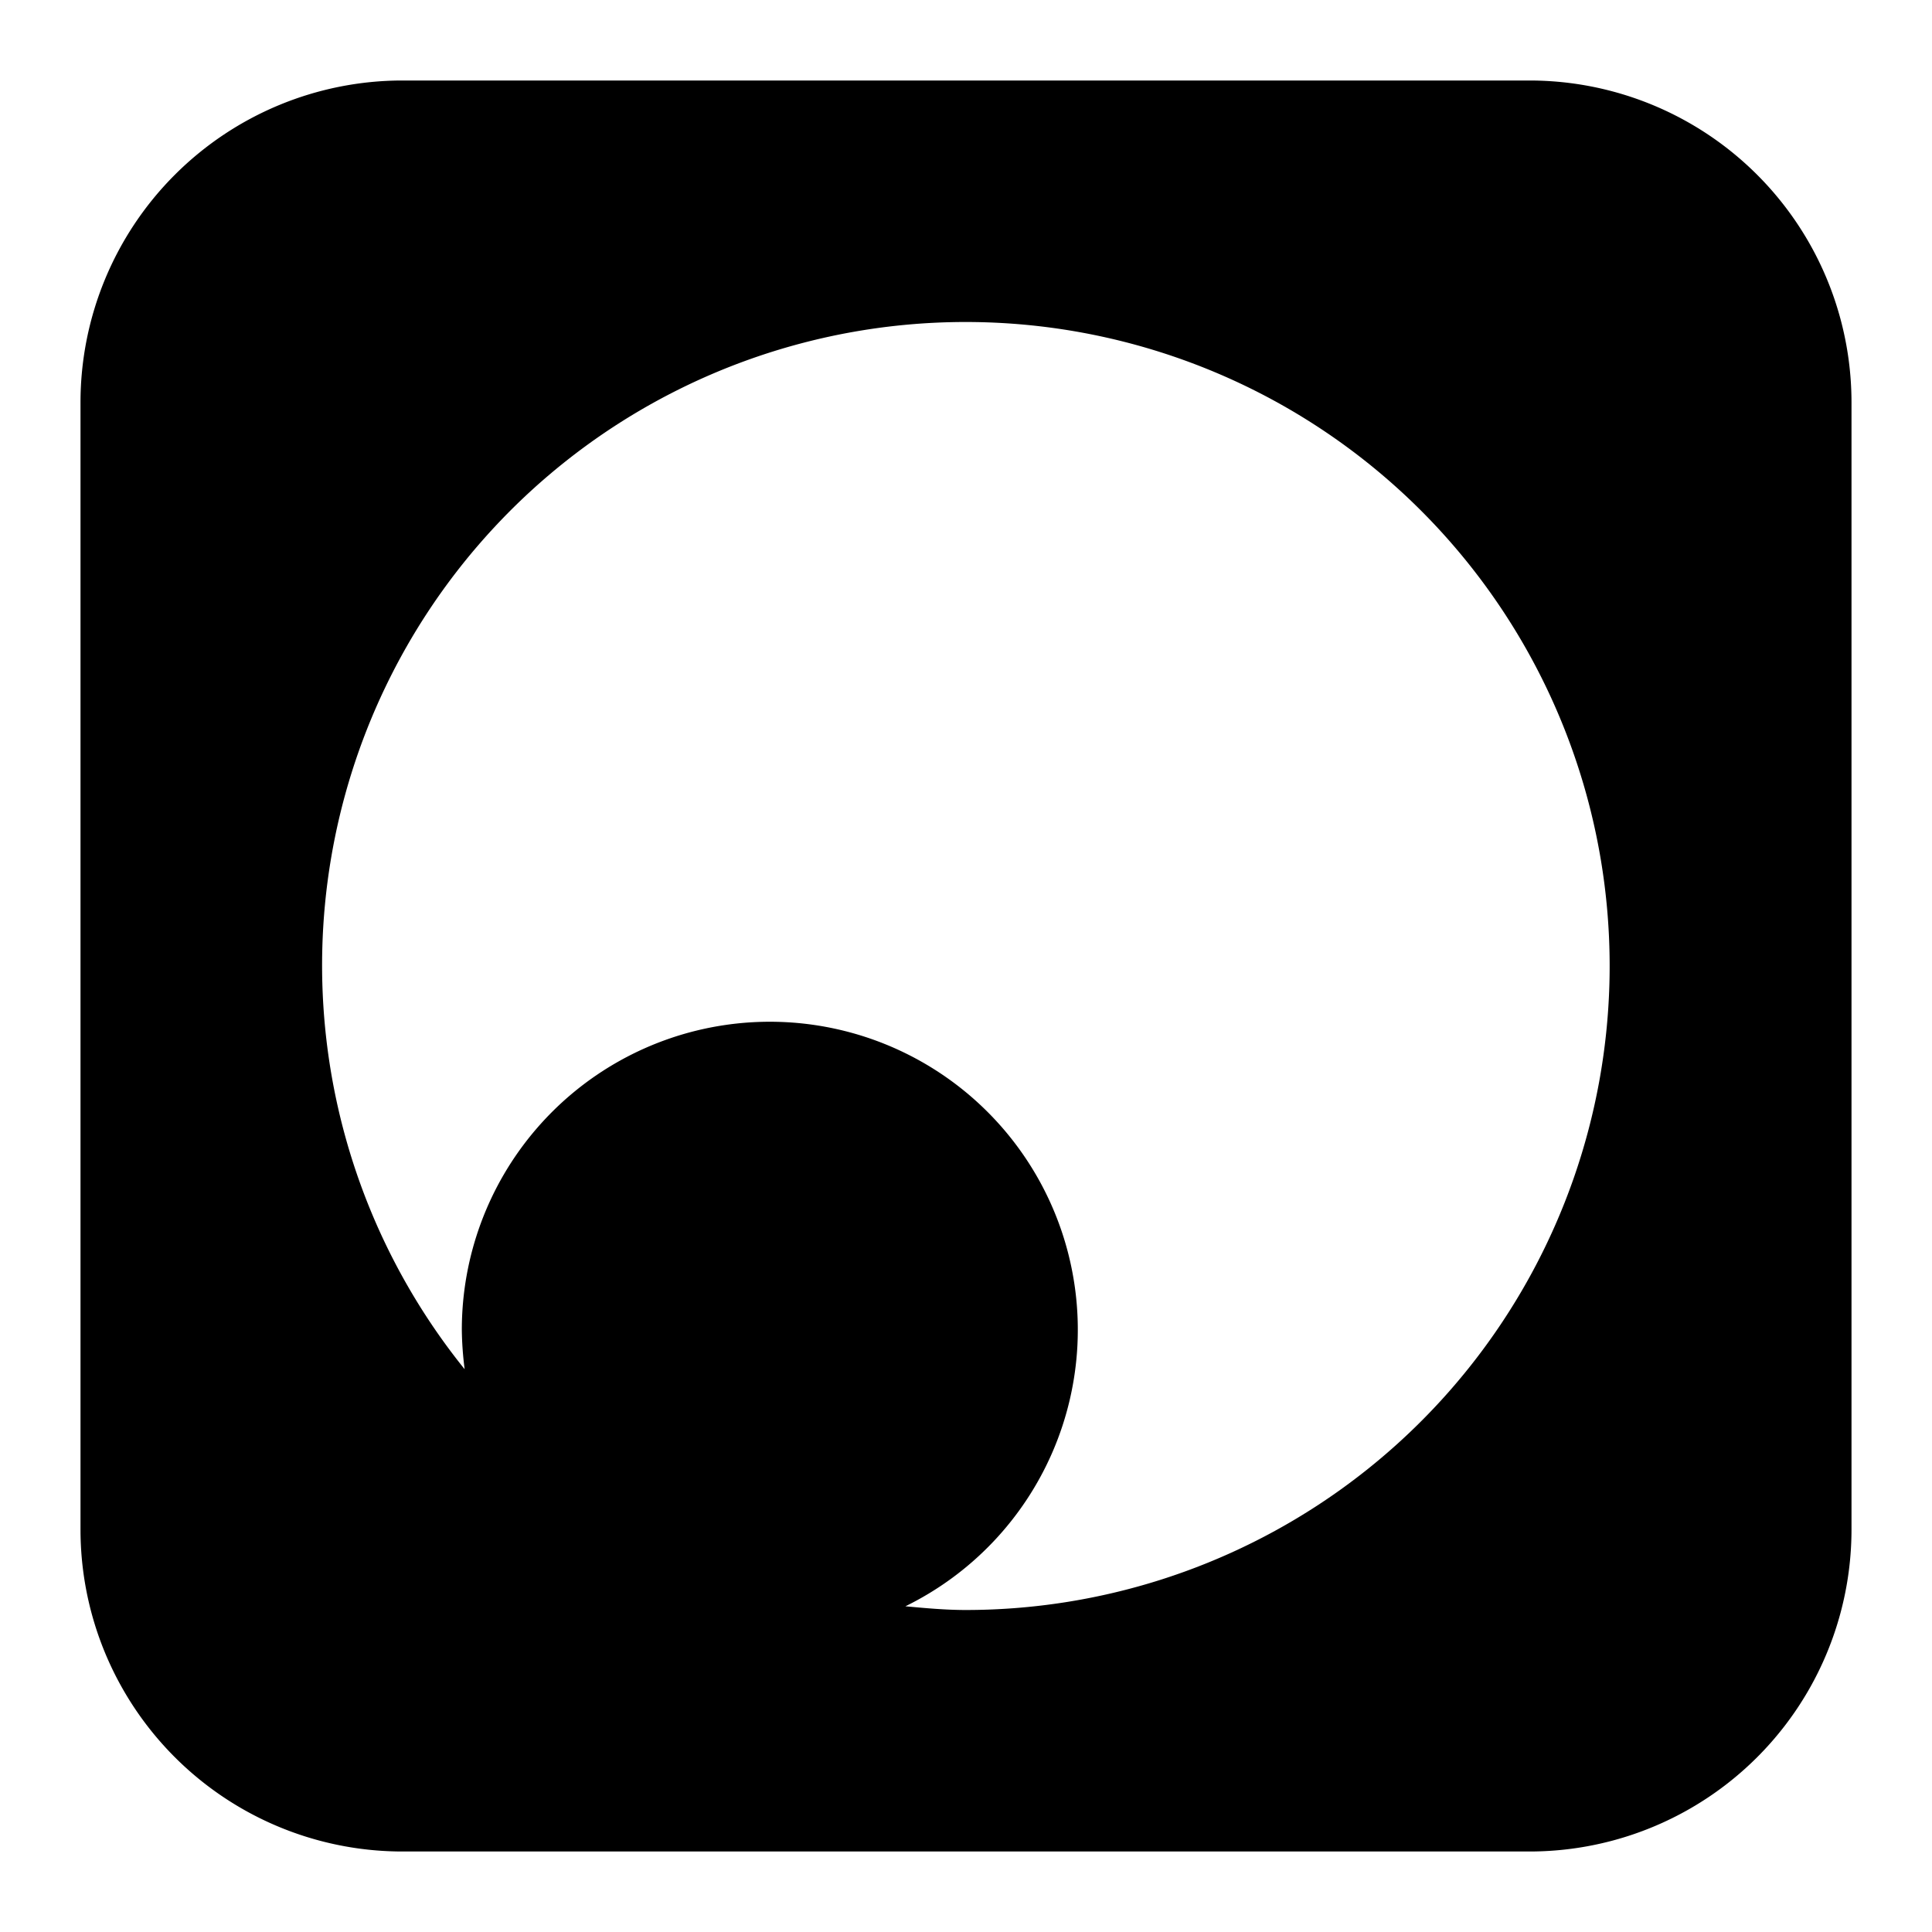 <svg xmlns="http://www.w3.org/2000/svg" fill="none" viewBox="0 0 24 24" id="Shadow-Tech-Logo--Streamline-Logos-Block">
  <desc>
    Shadow Tech Logo Streamline Icon: https://streamlinehq.com
  </desc>
  <path fill="#000000" fill-rule="evenodd" d="M5 1a4 4 0 0 0 -4 4v14a4 4 0 0 0 4 4h14a4 4 0 0 0 4 -4V5a4 4 0 0 0 -4 -4H5Zm2.735 4.229A8 8 0 1 1 11.998 20c-0.253 0 -0.501 -0.023 -0.75 -0.046l-0.001 0a3.826 3.826 0 1 0 -5.51 -3.432c0.002 0.163 0.014 0.325 0.035 0.487a7.992 7.992 0 0 1 1.963 -11.78Z" clip-rule="evenodd" stroke-width="1"></path>
</svg>